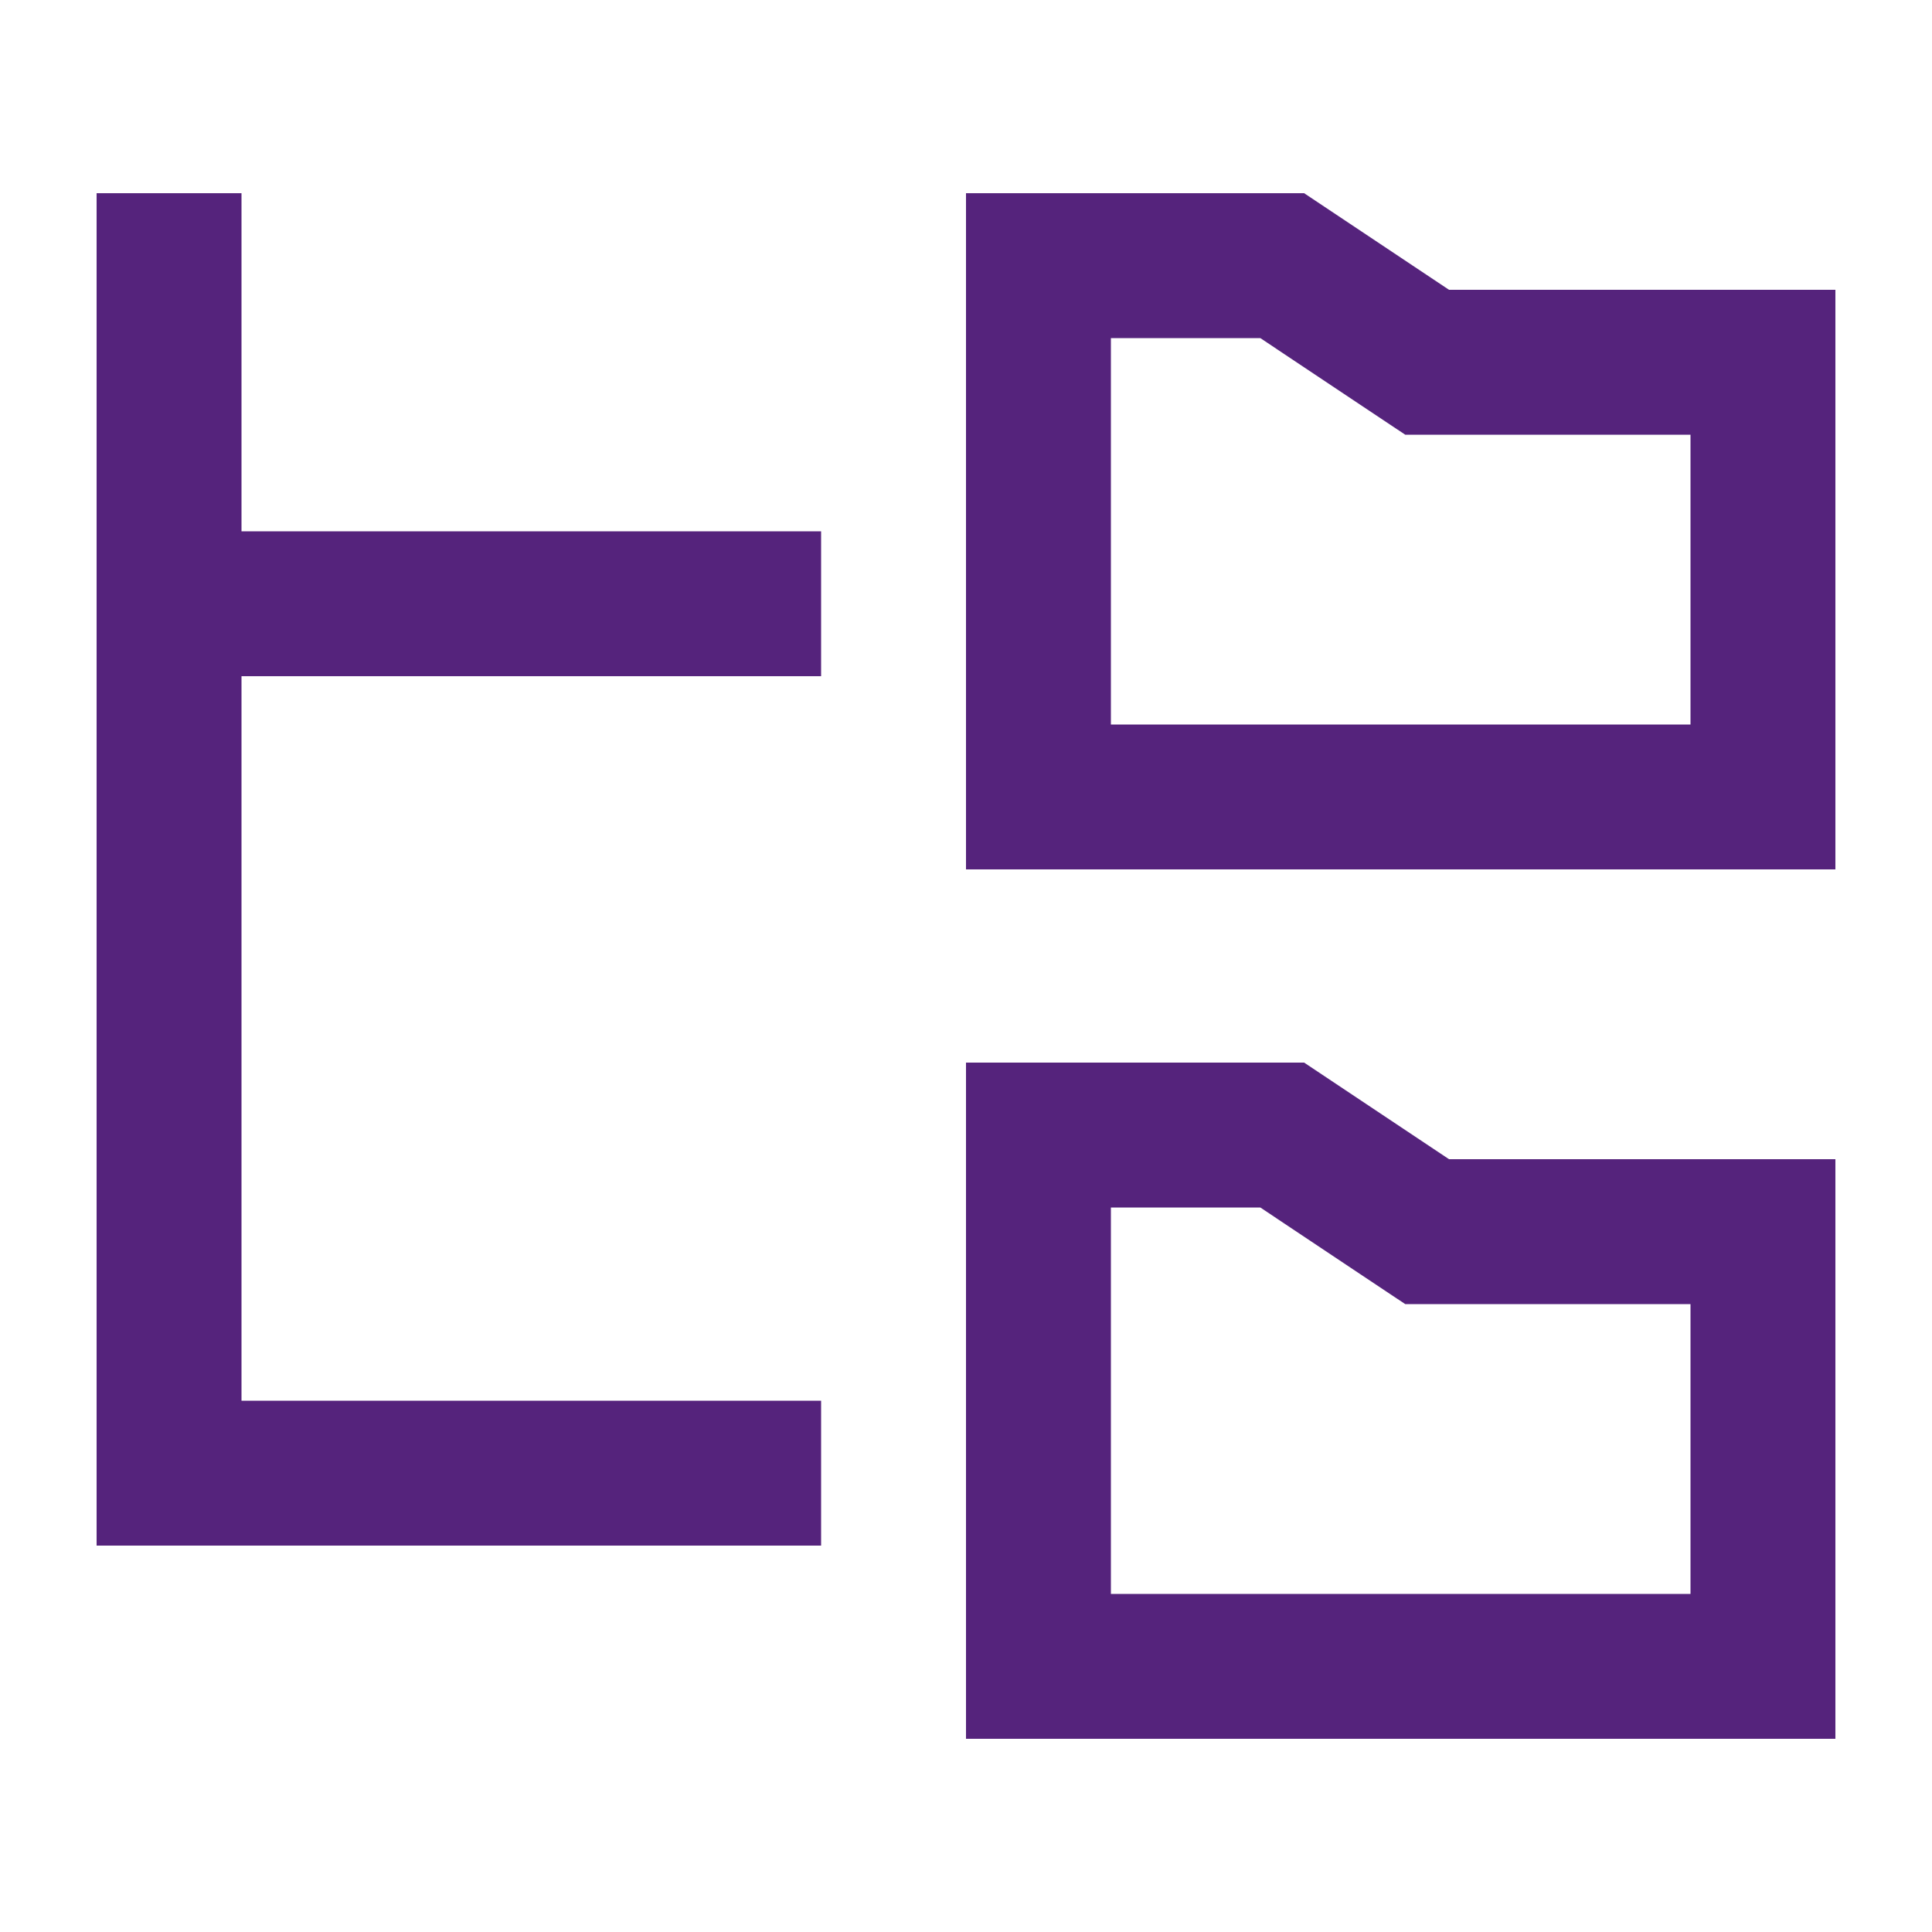 <svg xmlns="http://www.w3.org/2000/svg" viewBox="0 0 640 640"><!--!Font Awesome Pro 7.0.0 by @fontawesome - https://fontawesome.com License - https://fontawesome.com/license (Commercial License) Copyright 2025 Fonticons, Inc.--><path fill="#55237c" d="M80 88L80 64L32 64L32 512L272 512L272 464L80 464L80 224L272 224L272 176L80 176L80 88zM465.5 144L560 144L560 240L368 240L368 112L417.5 112C445.4 130.6 461.4 141.3 465.5 144zM560 96L480 96L432 64L320 64L320 288L608 288L608 96L560 96zM465.5 432L560 432L560 528L368 528L368 400L417.5 400C445.4 418.6 461.4 429.3 465.5 432zM560 384L480 384L432 352L320 352L320 576L608 576L608 384L560 384z"/></svg>